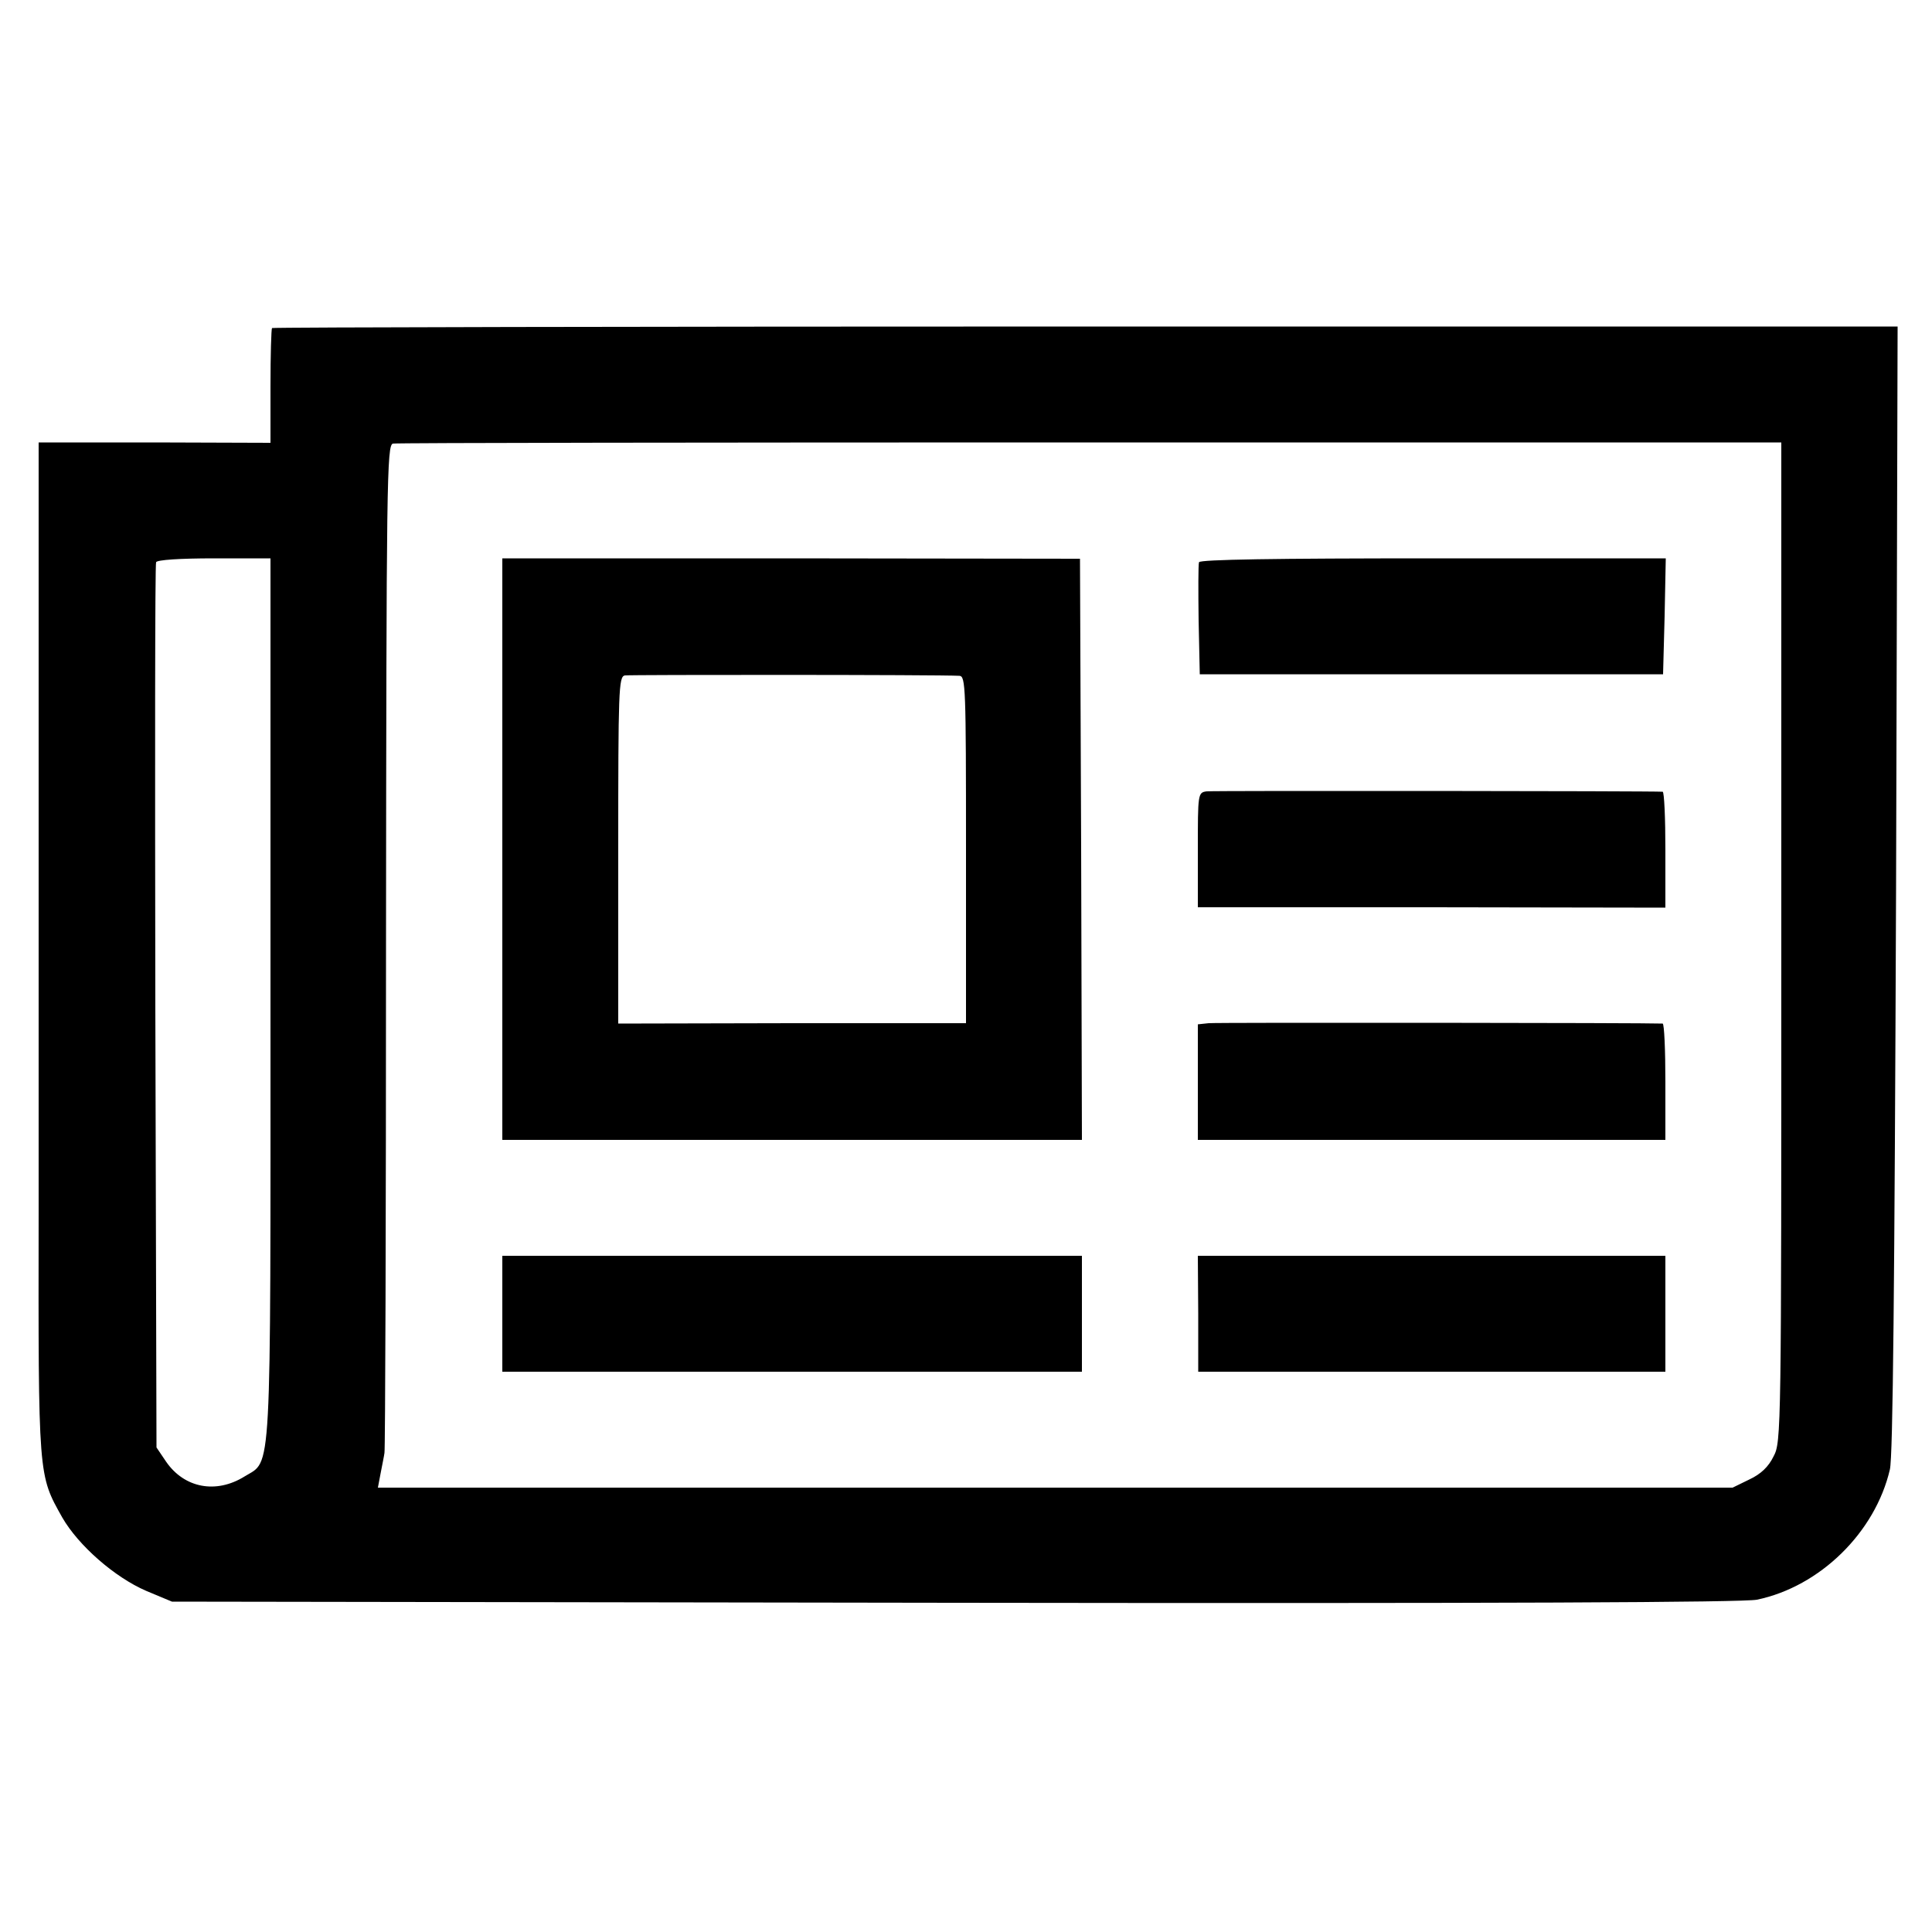 <?xml version="1.0" standalone="no"?>
<!DOCTYPE svg PUBLIC "-//W3C//DTD SVG 20010904//EN"
 "http://www.w3.org/TR/2001/REC-SVG-20010904/DTD/svg10.dtd">
<svg version="1.0" xmlns="http://www.w3.org/2000/svg"
 width="500pt" height="500pt" viewBox="0 0 500 500"
 preserveAspectRatio="xMidYMid meet">
<g transform="translate(0,500) scale(0.1,-0.1)"
fill="#000000" stroke="none">
<path d="M704 4151 c-2 -2 -4 -70 -4 -151 l0 -146 -300 1 -300 0 0 -675 c0
-371 0 -961 0 -1310 -1 -698 -1 -686 61 -797 42 -73 136 -155 217 -190 l67
-28 2025 -3 c1422 -2 2041 1 2077 8 163 34 306 174 344 337 8 34 12 472 16
1503 l4 1455 -2101 0 c-1156 0 -2104 -2 -2106 -4z m3906 -1589 c0 -1266 0
-1294 -20 -1331 -13 -27 -33 -46 -63 -60 l-43 -21 -1753 0 -1753 0 7 37 c4 21
9 45 10 53 2 8 4 599 4 1312 1 1206 2 1297 18 1300 9 2 821 3 1805 3 l1788 0
0 -1293z m-3910 -144 c0 -1266 4 -1195 -67 -1239 -74 -46 -156 -30 -203 38
l-25 37 -3 1140 c-1 628 -1 1145 2 1151 2 6 61 10 150 10 l146 0 0 -1137z"/>
<path d="M1300 2803 l0 -753 750 0 750 0 -2 752 -3 752 -748 1 -747 0 0 -752z
m1183 448 c16 -1 17 -29 17 -450 l0 -449 -450 0 -450 -1 0 449 c0 412 1 449
17 452 14 2 809 2 866 -1z"/>
<path d="M3103 3545 c-2 -6 -2 -74 -1 -150 l3 -140 600 0 599 0 4 150 3 150
-602 0 c-410 0 -603 -3 -606 -10z"/>
<path d="M3123 2952 c-23 -3 -23 -6 -23 -152 l0 -148 605 0 605 -1 0 150 c0
82 -3 149 -7 150 -26 2 -1162 3 -1180 1z"/>
<path d="M3128 2352 l-28 -3 0 -150 0 -149 605 0 605 0 0 150 c0 83 -3 150 -7
151 -37 2 -1155 3 -1175 1z"/>
<path d="M1300 1600 l0 -150 750 0 750 0 0 150 0 150 -750 0 -750 0 0 -150z"/>
<path d="M3101 1600 l0 -150 604 0 605 0 0 150 0 150 -605 0 -605 0 1 -150z"/>
</g>
</svg>
